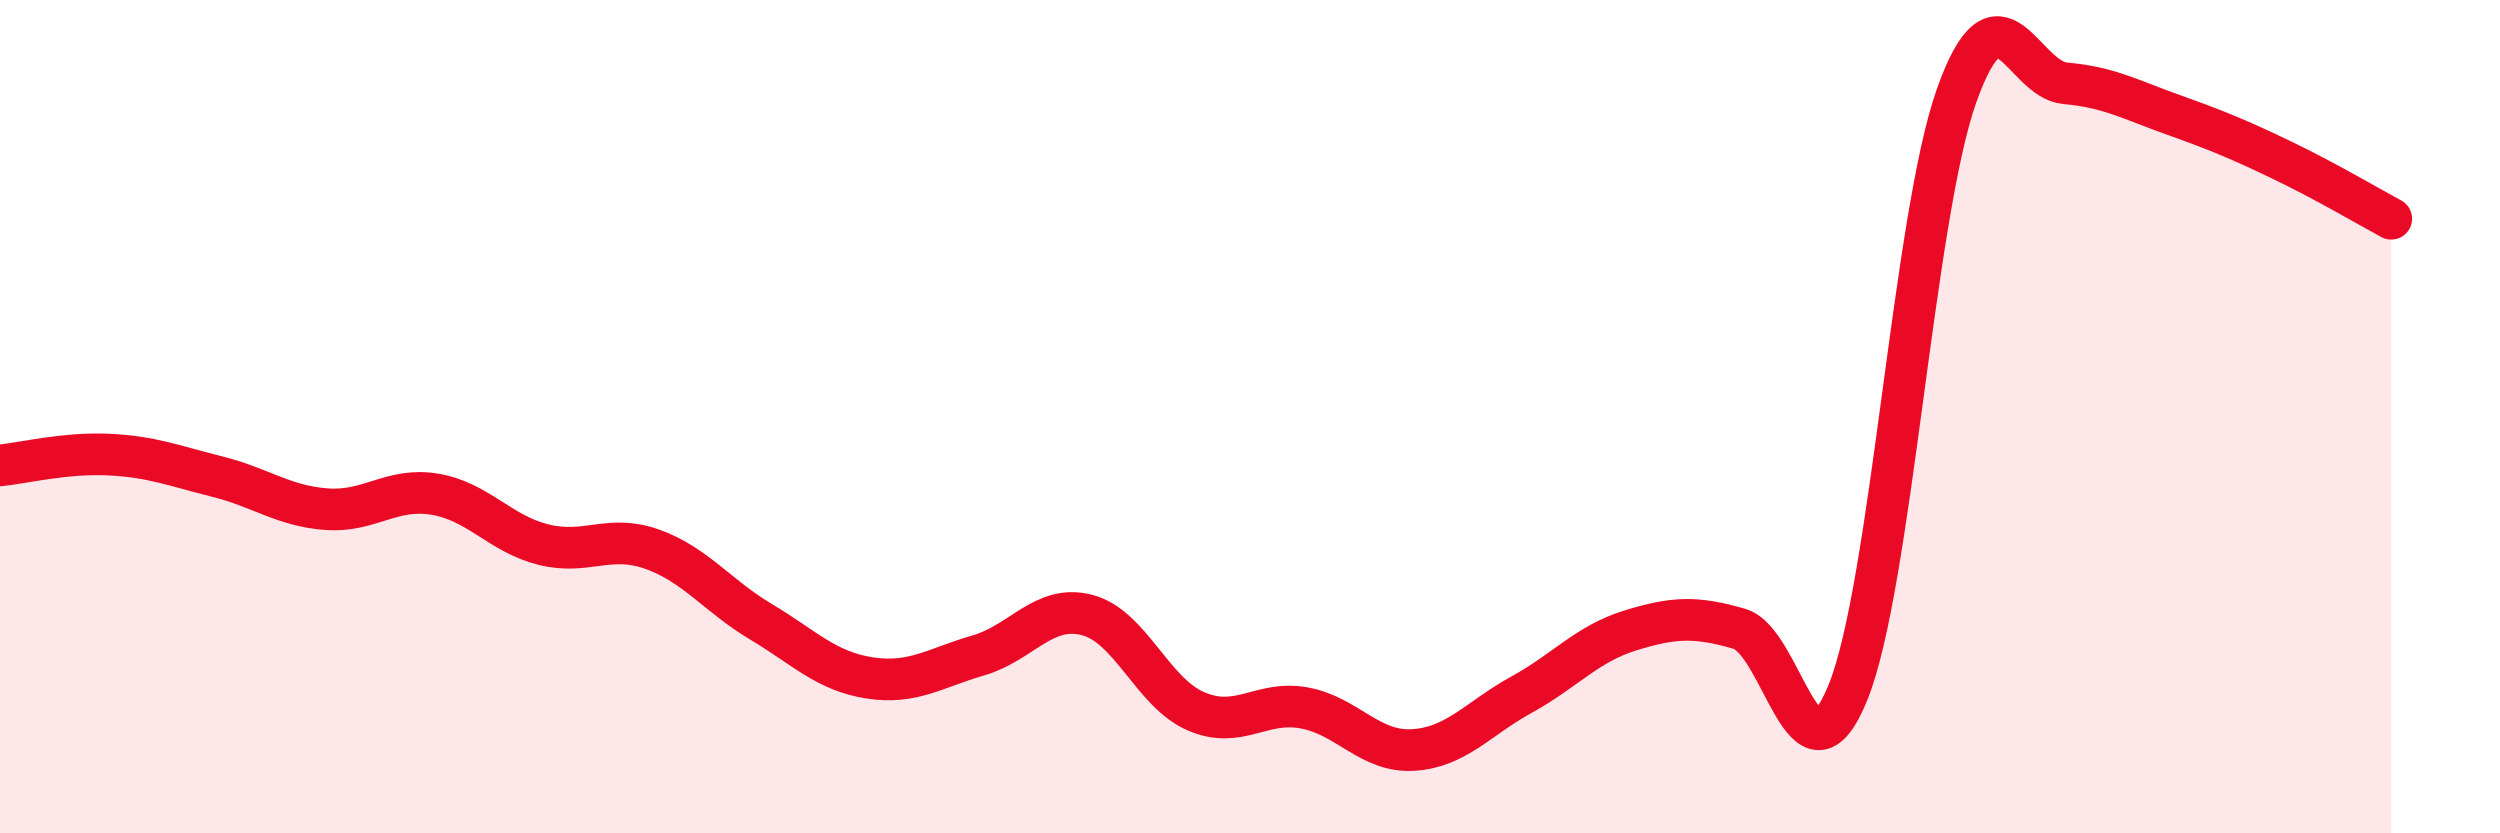 
    <svg width="60" height="20" viewBox="0 0 60 20" xmlns="http://www.w3.org/2000/svg">
      <path
        d="M 0,11.17 C 0.52,11.12 1.57,10.86 2.61,10.91 C 3.65,10.96 4.18,11.18 5.22,11.44 C 6.26,11.7 6.79,12.14 7.83,12.22 C 8.87,12.3 9.39,11.69 10.43,11.86 C 11.47,12.03 12,12.81 13.04,13.07 C 14.08,13.33 14.61,12.81 15.65,13.18 C 16.69,13.55 17.22,14.3 18.26,14.92 C 19.3,15.54 19.83,16.11 20.87,16.27 C 21.91,16.43 22.44,16.03 23.48,15.73 C 24.52,15.43 25.05,14.49 26.09,14.76 C 27.13,15.03 27.66,16.62 28.7,17.07 C 29.74,17.52 30.26,16.8 31.3,16.99 C 32.34,17.18 32.87,18.06 33.91,18 C 34.95,17.94 35.48,17.24 36.52,16.67 C 37.56,16.1 38.09,15.45 39.13,15.13 C 40.17,14.81 40.7,14.79 41.74,15.09 C 42.78,15.39 43.31,19.18 44.35,16.62 C 45.39,14.06 45.92,5.21 46.96,2.29 C 48,-0.63 48.53,1.91 49.57,2 C 50.61,2.09 51.13,2.39 52.17,2.76 C 53.21,3.13 53.74,3.35 54.78,3.85 C 55.82,4.35 56.87,4.97 57.39,5.25L57.39 20L0 20Z"
        fill="#EB0A25"
        opacity="0.1"
        stroke-linecap="round"
        stroke-linejoin="round"
      />
      <path
        d="M 0,11.17 C 0.52,11.12 1.57,10.86 2.61,10.91 C 3.65,10.96 4.18,11.18 5.22,11.44 C 6.26,11.7 6.79,12.14 7.83,12.22 C 8.87,12.3 9.39,11.69 10.43,11.86 C 11.47,12.03 12,12.81 13.04,13.07 C 14.08,13.33 14.61,12.81 15.65,13.18 C 16.69,13.55 17.22,14.3 18.26,14.92 C 19.3,15.54 19.83,16.11 20.87,16.27 C 21.91,16.43 22.44,16.03 23.48,15.73 C 24.52,15.43 25.05,14.49 26.09,14.76 C 27.13,15.03 27.66,16.62 28.7,17.07 C 29.74,17.52 30.26,16.8 31.3,16.99 C 32.34,17.18 32.87,18.06 33.91,18 C 34.95,17.94 35.48,17.24 36.52,16.67 C 37.56,16.1 38.09,15.45 39.13,15.13 C 40.17,14.81 40.7,14.79 41.74,15.09 C 42.78,15.39 43.31,19.18 44.35,16.62 C 45.39,14.06 45.92,5.21 46.96,2.29 C 48,-0.63 48.53,1.91 49.57,2 C 50.61,2.09 51.13,2.39 52.17,2.76 C 53.21,3.13 53.74,3.35 54.78,3.85 C 55.82,4.35 56.87,4.97 57.39,5.25"
        stroke="#EB0A25"
        stroke-width="1"
        fill="none"
        stroke-linecap="round"
        stroke-linejoin="round"
      />
    </svg>
  